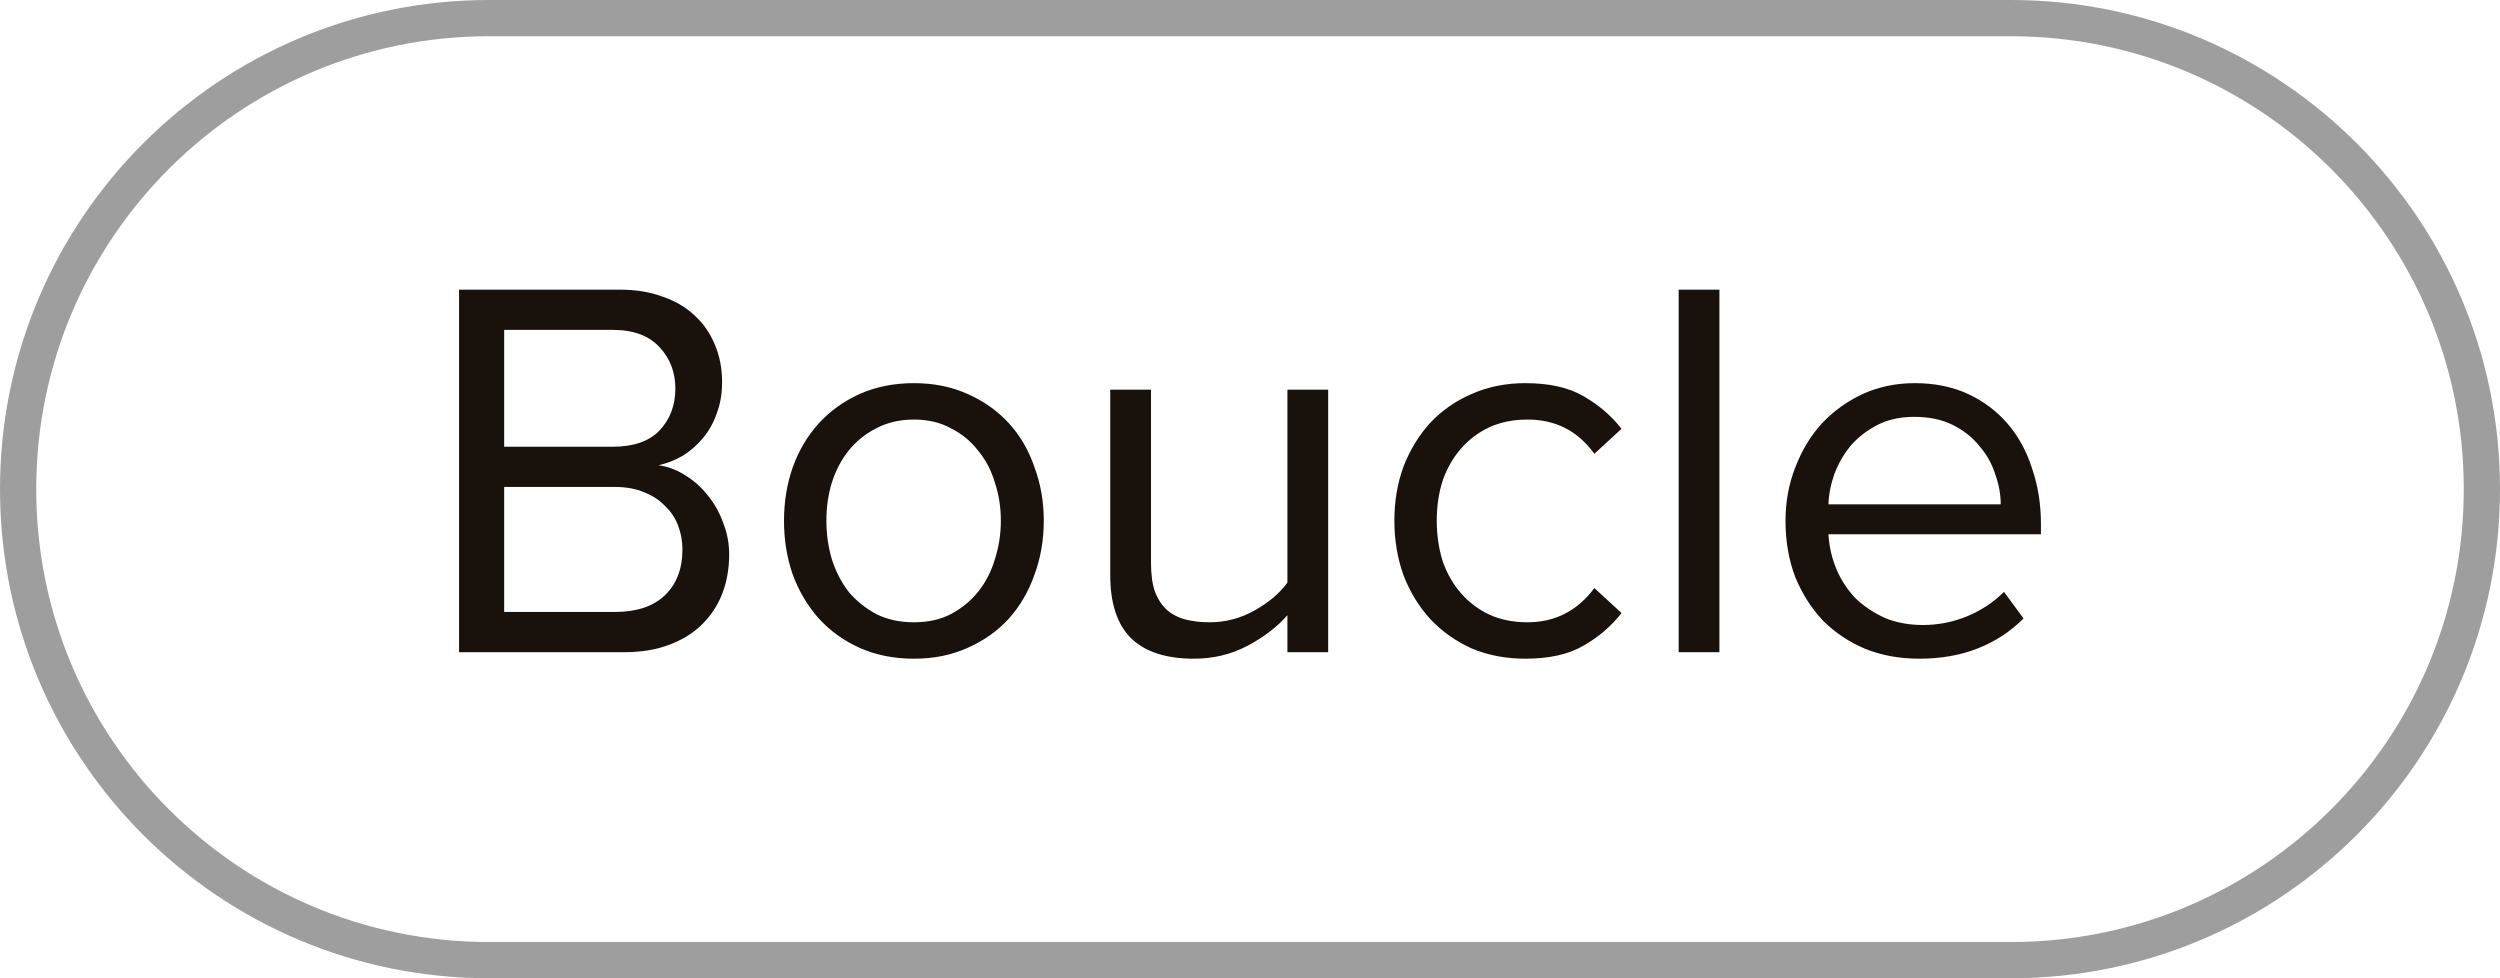 <?xml version="1.0" encoding="UTF-8"?> <svg xmlns="http://www.w3.org/2000/svg" width="138" height="54" viewBox="0 0 138 54" fill="none"><path d="M27 1H111C125.359 1 137 12.641 137 27C137 41.359 125.359 53 111 53H27C12.641 53 1 41.359 1 27C1 12.641 12.641 1 27 1Z" stroke="#9E9E9E" stroke-width="2"></path><path d="M25.34 36V15.99H34.25C35.11 15.99 35.89 16.12 36.59 16.38C37.29 16.62 37.88 16.97 38.36 17.43C38.84 17.87 39.21 18.41 39.47 19.05C39.73 19.67 39.86 20.35 39.86 21.09C39.86 21.73 39.76 22.31 39.56 22.83C39.38 23.35 39.12 23.81 38.78 24.21C38.46 24.59 38.09 24.91 37.67 25.17C37.25 25.41 36.81 25.58 36.35 25.68C36.89 25.76 37.39 25.95 37.85 26.25C38.33 26.55 38.74 26.92 39.08 27.36C39.44 27.8 39.72 28.3 39.92 28.86C40.14 29.42 40.25 30 40.25 30.6C40.25 31.4 40.12 32.13 39.86 32.79C39.6 33.45 39.22 34.02 38.72 34.5C38.22 34.98 37.61 35.35 36.89 35.61C36.19 35.87 35.38 36 34.46 36H25.34ZM33.83 24.66C34.97 24.66 35.83 24.36 36.41 23.76C36.99 23.14 37.28 22.37 37.28 21.45C37.28 20.55 36.99 19.79 36.41 19.17C35.83 18.53 34.97 18.21 33.83 18.21H27.83V24.66H33.83ZM33.95 33.78C35.13 33.78 36.04 33.48 36.68 32.88C37.34 32.26 37.67 31.41 37.67 30.33C37.67 29.87 37.59 29.43 37.43 29.01C37.27 28.59 37.03 28.23 36.71 27.93C36.41 27.61 36.03 27.36 35.57 27.18C35.11 26.98 34.57 26.88 33.95 26.88H27.83V33.78H33.95ZM50.447 36.36C49.347 36.36 48.347 36.16 47.447 35.76C46.567 35.36 45.817 34.82 45.197 34.14C44.577 33.44 44.097 32.63 43.757 31.71C43.437 30.79 43.277 29.8 43.277 28.74C43.277 27.7 43.437 26.72 43.757 25.8C44.097 24.86 44.577 24.05 45.197 23.37C45.817 22.69 46.567 22.15 47.447 21.75C48.347 21.35 49.347 21.15 50.447 21.15C51.547 21.15 52.537 21.35 53.417 21.75C54.317 22.15 55.077 22.69 55.697 23.37C56.317 24.05 56.787 24.86 57.107 25.8C57.447 26.72 57.617 27.7 57.617 28.74C57.617 29.8 57.447 30.79 57.107 31.71C56.787 32.63 56.317 33.44 55.697 34.14C55.077 34.82 54.317 35.36 53.417 35.76C52.537 36.16 51.547 36.36 50.447 36.36ZM50.447 34.35C51.227 34.35 51.907 34.2 52.487 33.9C53.087 33.58 53.587 33.17 53.987 32.67C54.407 32.15 54.717 31.55 54.917 30.87C55.137 30.19 55.247 29.48 55.247 28.74C55.247 28 55.137 27.3 54.917 26.64C54.717 25.96 54.407 25.37 53.987 24.87C53.587 24.35 53.087 23.94 52.487 23.64C51.907 23.32 51.227 23.16 50.447 23.16C49.667 23.16 48.977 23.32 48.377 23.64C47.777 23.94 47.267 24.35 46.847 24.87C46.447 25.37 46.137 25.96 45.917 26.64C45.717 27.3 45.617 28 45.617 28.74C45.617 29.48 45.717 30.19 45.917 30.87C46.137 31.55 46.447 32.15 46.847 32.67C47.267 33.17 47.777 33.58 48.377 33.9C48.977 34.2 49.667 34.35 50.447 34.35ZM71.065 36V33.96C70.505 34.6 69.775 35.16 68.875 35.64C67.975 36.12 66.985 36.36 65.905 36.36C64.385 36.36 63.235 35.99 62.455 35.25C61.675 34.49 61.285 33.32 61.285 31.74V21.51H63.535V31.05C63.535 31.69 63.605 32.22 63.745 32.64C63.905 33.06 64.125 33.4 64.405 33.66C64.705 33.92 65.055 34.1 65.455 34.2C65.855 34.3 66.295 34.35 66.775 34.35C67.655 34.35 68.485 34.13 69.265 33.69C70.045 33.25 70.645 32.74 71.065 32.16V21.51H73.315V36H71.065ZM84.199 36.36C83.119 36.36 82.129 36.17 81.229 35.79C80.349 35.39 79.589 34.85 78.949 34.17C78.329 33.49 77.839 32.69 77.479 31.77C77.139 30.83 76.969 29.82 76.969 28.74C76.969 27.66 77.139 26.66 77.479 25.74C77.839 24.82 78.329 24.02 78.949 23.34C79.589 22.66 80.349 22.13 81.229 21.75C82.129 21.35 83.119 21.15 84.199 21.15C85.519 21.15 86.589 21.39 87.409 21.87C88.249 22.35 88.949 22.95 89.509 23.67L88.009 25.05C87.529 24.39 86.979 23.91 86.359 23.61C85.759 23.31 85.079 23.16 84.319 23.16C83.539 23.16 82.839 23.3 82.219 23.58C81.619 23.86 81.099 24.25 80.659 24.75C80.219 25.25 79.879 25.84 79.639 26.52C79.419 27.2 79.309 27.94 79.309 28.74C79.309 29.54 79.419 30.29 79.639 30.99C79.879 31.67 80.219 32.26 80.659 32.76C81.099 33.26 81.619 33.65 82.219 33.93C82.839 34.21 83.539 34.35 84.319 34.35C85.839 34.35 87.069 33.72 88.009 32.46L89.509 33.84C88.949 34.56 88.249 35.16 87.409 35.64C86.589 36.12 85.519 36.36 84.199 36.36ZM92.662 36V15.99H94.912V36H92.662ZM105.94 36.36C104.86 36.36 103.87 36.18 102.97 35.82C102.07 35.44 101.29 34.92 100.63 34.26C99.99 33.58 99.48 32.78 99.1 31.86C98.74 30.92 98.56 29.88 98.56 28.74C98.56 27.7 98.74 26.72 99.1 25.8C99.46 24.86 99.95 24.05 100.57 23.37C101.21 22.69 101.96 22.15 102.82 21.75C103.7 21.35 104.66 21.15 105.7 21.15C106.8 21.15 107.78 21.35 108.64 21.75C109.5 22.15 110.23 22.7 110.83 23.4C111.43 24.1 111.88 24.93 112.18 25.89C112.5 26.83 112.66 27.84 112.66 28.92V29.49H100.93C100.97 30.17 101.12 30.82 101.38 31.44C101.64 32.04 101.99 32.57 102.43 33.03C102.89 33.47 103.43 33.83 104.05 34.11C104.67 34.37 105.37 34.5 106.15 34.5C106.99 34.5 107.8 34.34 108.58 34.02C109.36 33.7 110.04 33.25 110.62 32.67L111.7 34.14C110.98 34.86 110.14 35.41 109.18 35.79C108.22 36.17 107.14 36.36 105.94 36.36ZM110.44 27.84C110.44 27.3 110.34 26.75 110.14 26.19C109.96 25.61 109.67 25.09 109.27 24.63C108.89 24.15 108.4 23.76 107.8 23.46C107.2 23.16 106.49 23.01 105.67 23.01C104.89 23.01 104.21 23.16 103.63 23.46C103.05 23.76 102.56 24.14 102.16 24.6C101.78 25.06 101.48 25.58 101.26 26.16C101.06 26.72 100.95 27.28 100.93 27.84H110.44Z" fill="#19110B"></path></svg> 